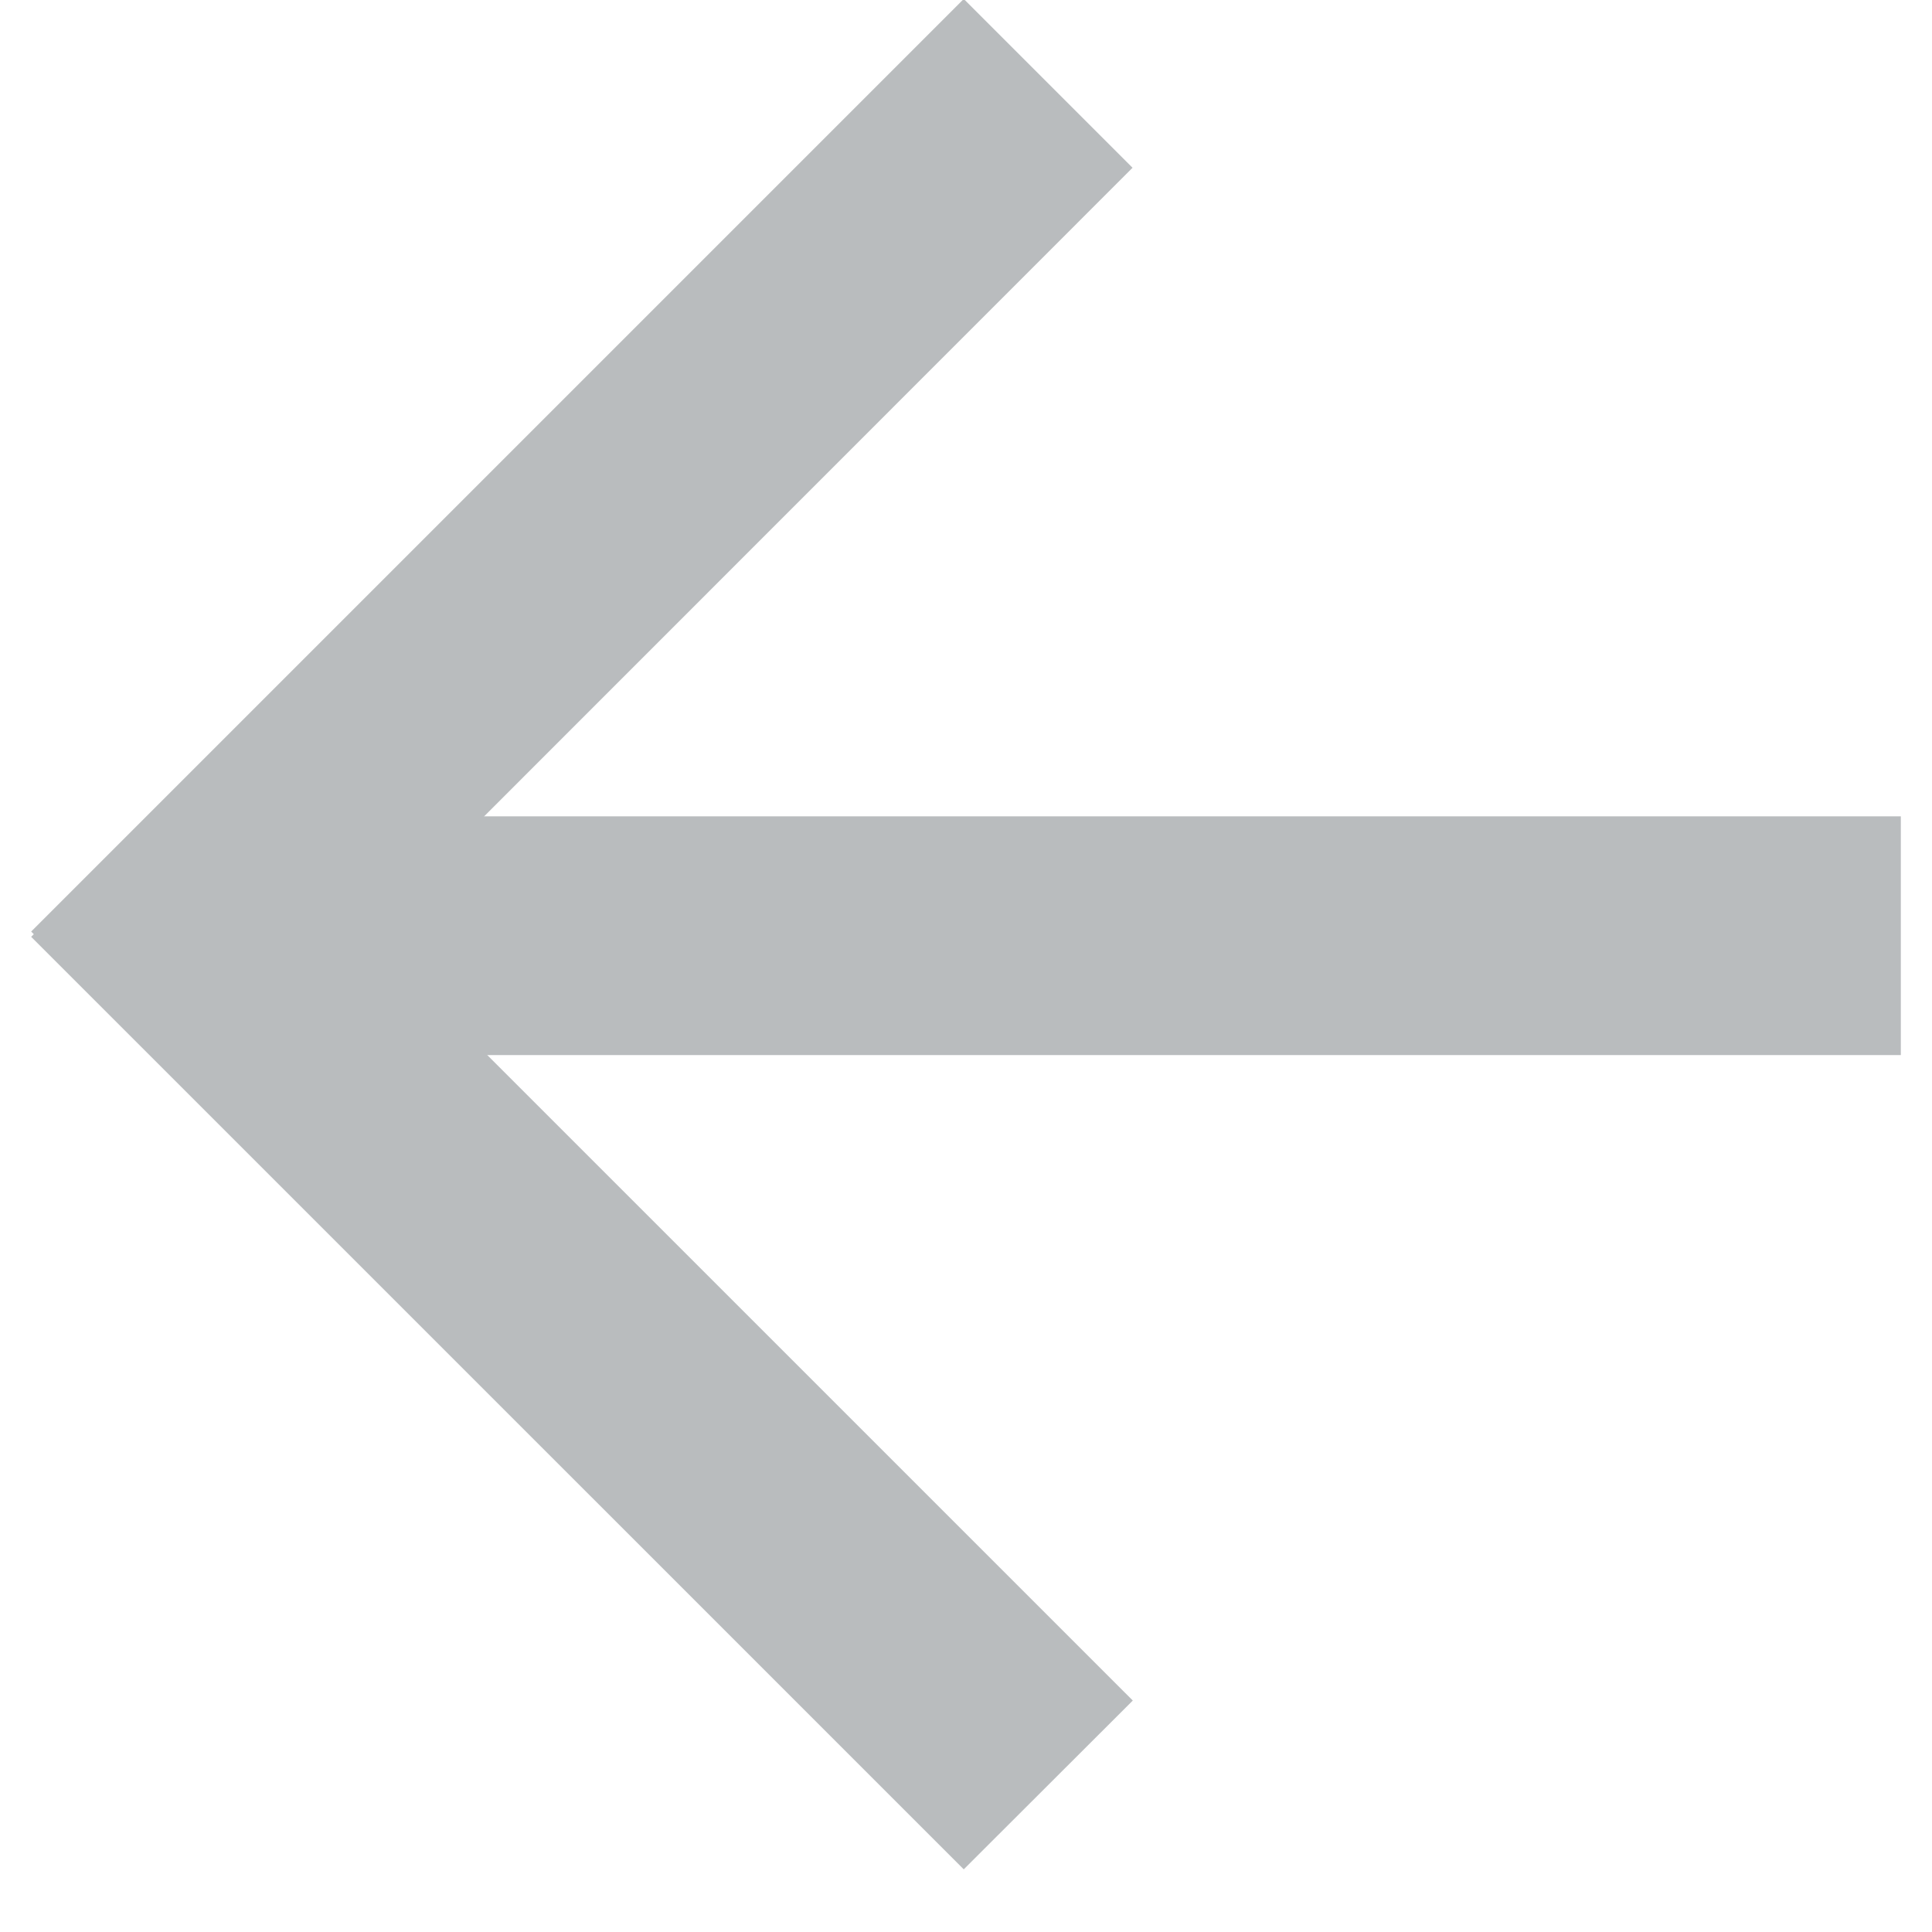 <svg xmlns="http://www.w3.org/2000/svg" xmlns:xlink="http://www.w3.org/1999/xlink" width="40" zoomAndPan="magnify" viewBox="0 0 30 30" height="40" preserveAspectRatio="xMidYMid meet" version="1.0"><defs><clipPath id="f758218d87"><path d="M 0.484 11 L 18 11 L 18 29.031 L 0.484 29.031 Z M 0.484 11 " clip-rule="nonzero"/></clipPath><clipPath id="35d5fd40b0"><path d="M 14.965 29.027 L 0.484 14.547 L 3.105 11.922 L 17.59 26.406 Z M 14.965 29.027 " clip-rule="nonzero"/></clipPath><clipPath id="0b15255c65"><path d="M 0.484 0 L 18 0 L 18 18 L 0.484 18 Z M 0.484 0 " clip-rule="nonzero"/></clipPath><clipPath id="4a8a3b99db"><path d="M 17.586 2.605 L 3.105 17.09 L 0.484 14.465 L 14.965 -0.016 Z M 17.586 2.605 " clip-rule="nonzero"/></clipPath><clipPath id="da59e3a6a1"><path d="M 5.168 12.676 L 29.516 12.676 L 29.516 16.383 L 5.168 16.383 Z M 5.168 12.676 " clip-rule="nonzero"/></clipPath></defs><g clip-path="url(#f758218d87)"><g clip-path="url(#35d5fd40b0)"><path fill="#b9bcbe" d="M 14.965 29.027 L 0.48 14.543 L 3.102 11.918 L 17.59 26.406 Z M 14.965 29.027 " fill-opacity="1" fill-rule="nonzero"/></g></g><g clip-path="url(#0b15255c65)"><g clip-path="url(#4a8a3b99db)"><path fill="#b9bcbe" d="M 17.586 2.605 L 3.102 17.094 L 0.48 14.469 L 14.965 -0.016 Z M 17.586 2.605 " fill-opacity="1" fill-rule="nonzero"/></g></g><g clip-path="url(#da59e3a6a1)"><path fill="#b9bcbe" d="M 29.516 16.383 L 5.164 16.383 L 5.164 12.676 L 29.516 12.676 Z M 29.516 16.383 " fill-opacity="1" fill-rule="nonzero"/></g></svg>